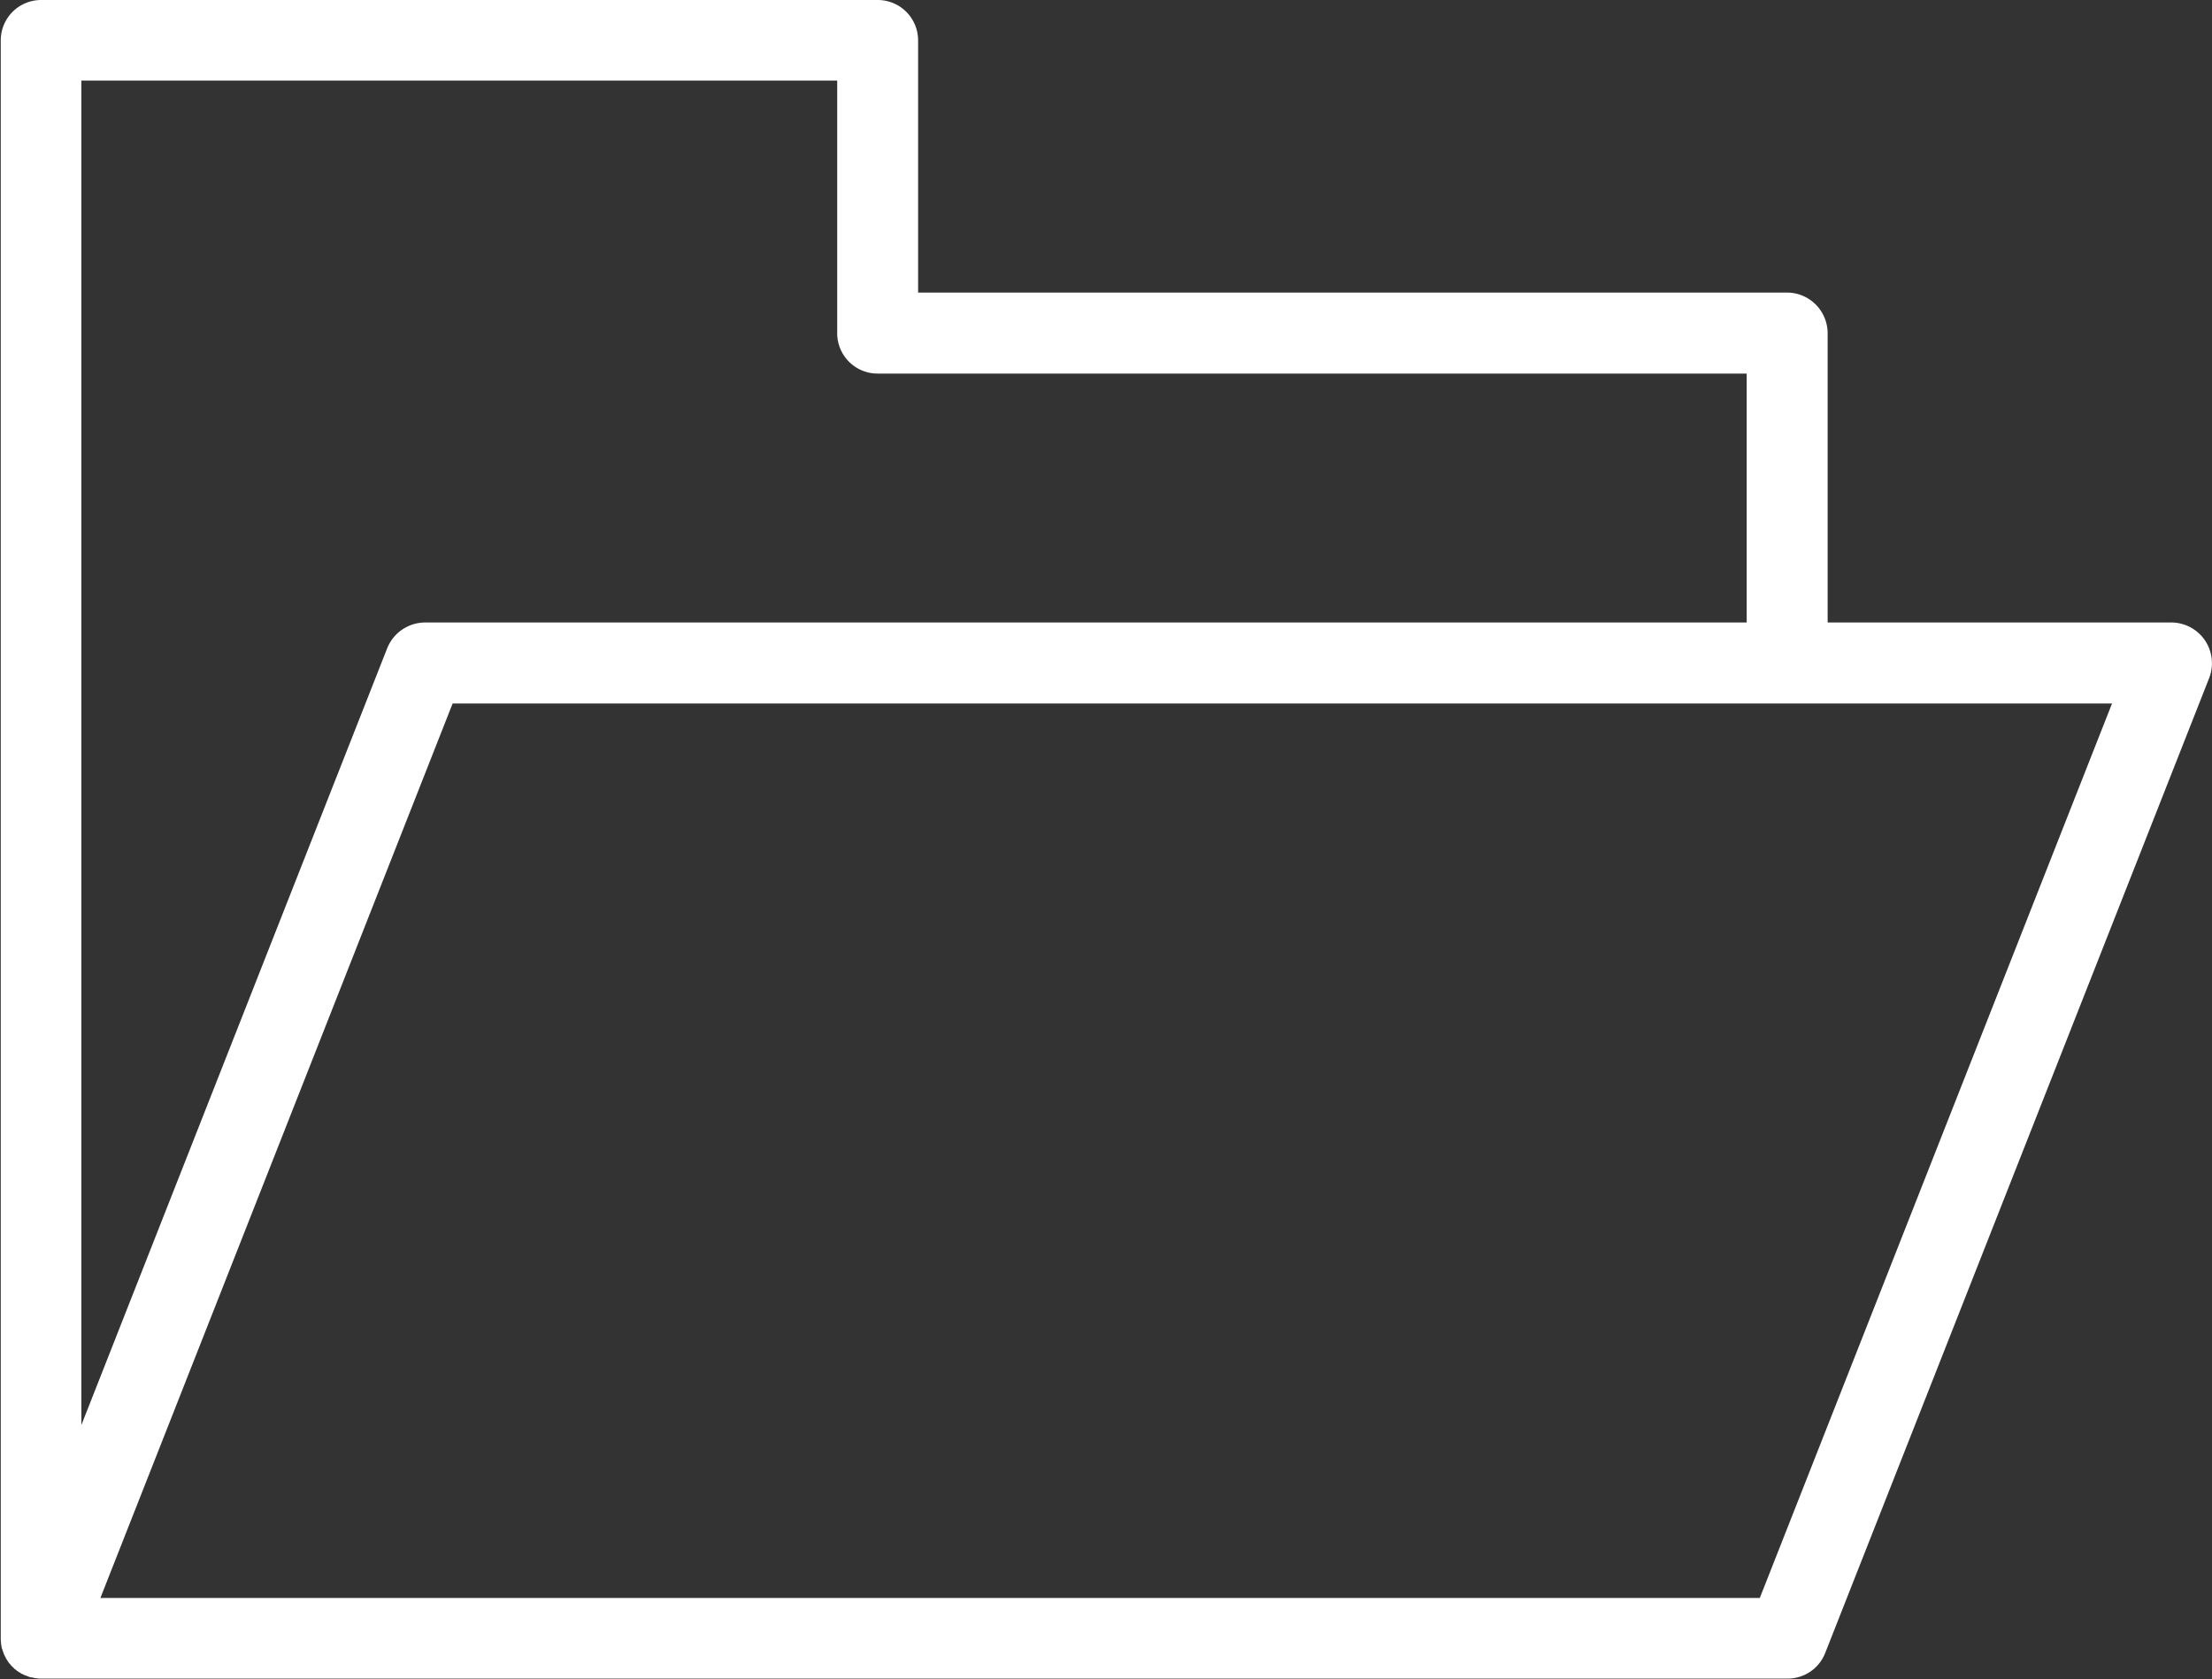 <svg xmlns="http://www.w3.org/2000/svg" width="52.687" height="40" viewBox="0 0 52.687 40">
  <rect x="0" y="0" width="52.687" height="40" fill="#333333" stroke="none"/>
  <defs>
    <style>
      .cls-1 {
        fill: #fff;
        fill-rule: evenodd;
      }
    </style>
  </defs>
  <path id="Forma_1" data-name="Forma 1" class="cls-1" d="M840.734,1092.63a0.971,0.971,0,0,0-.8-0.42h-8.183v-6.89a0.971,0.971,0,0,0-.964-0.97h-20.7v-6.01a0.962,0.962,0,0,0-.964-0.96H789.2a0.962,0.962,0,0,0-.963.96v38.07a0.839,0.839,0,0,0,.006.1c0,0.01,0,.01,0,0.02q0.006,0.045.015,0.09c0,0.01,0,.02.007,0.03s0.015,0.05.024,0.07l0.01,0.03a0.434,0.434,0,0,0,.035.08,0.03,0.03,0,0,0,.01.02,0.525,0.525,0,0,0,.057.1h0a0.441,0.441,0,0,0,.061.08l0.024,0.03c0.017,0.02.034,0.03,0.052,0.05l0.027,0.03a0.33,0.33,0,0,1,.064.05c0.007,0,.013.01,0.019,0.01l0.093,0.06h0.012a0.318,0.318,0,0,0,.086.04c0.009,0,.018.01,0.026,0.01l0.078,0.03h0.03c0.027,0.01.054,0.01,0.08,0.02h0.03a0.407,0.407,0,0,0,.11.01h41.6a0.959,0.959,0,0,0,.9-0.61l9.147-23.23A0.975,0.975,0,0,0,840.734,1092.63ZM790.16,1079.3h18v6.02a0.962,0.962,0,0,0,.963.96h20.7v5.93H798.343a0.976,0.976,0,0,0-.9.61l-7.286,18.51V1079.3Zm39.975,36.15H790.61L799,1094.14h39.525Z" transform="translate(-788.219 -1077.38)"/>
</svg>
